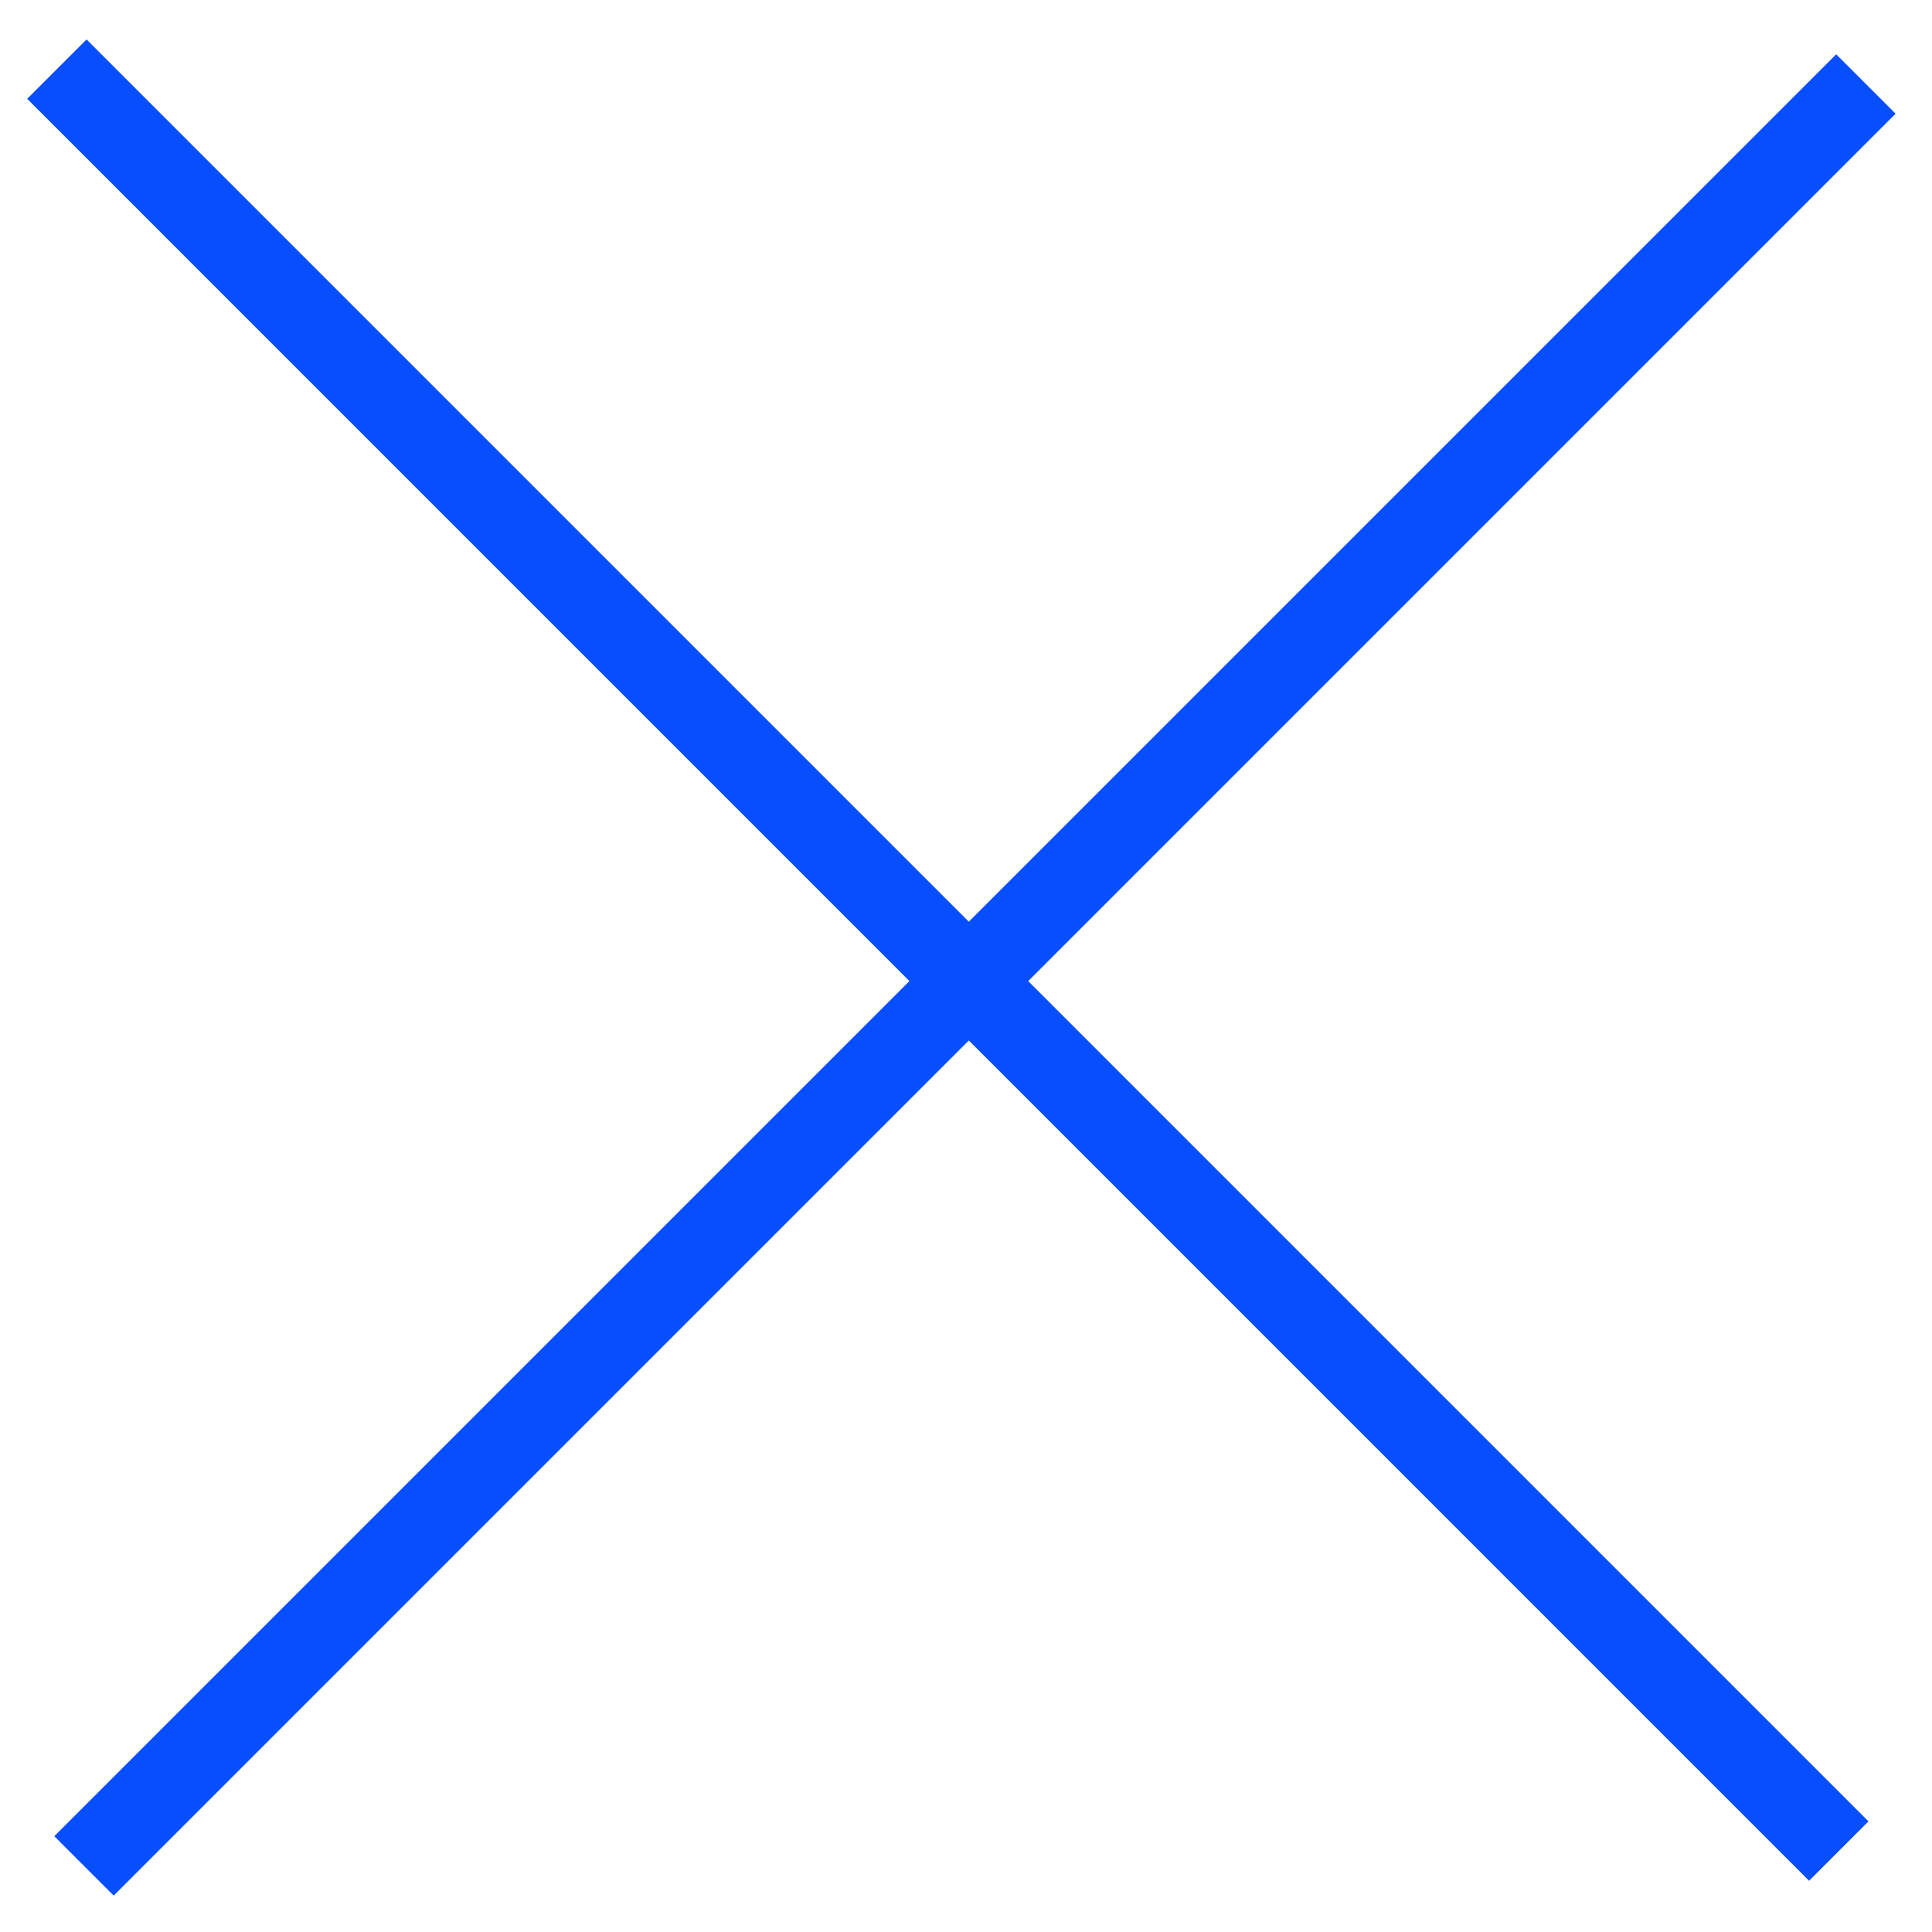 <svg xmlns="http://www.w3.org/2000/svg" width="46" height="46" viewBox="0 0 46 46" fill="none"><path d="M2 44.426L44.426 2" stroke="#074EFF" stroke-width="2"></path><path d="M1.354 1.646L43.78 44.073" stroke="#074EFF" stroke-width="2"></path></svg>